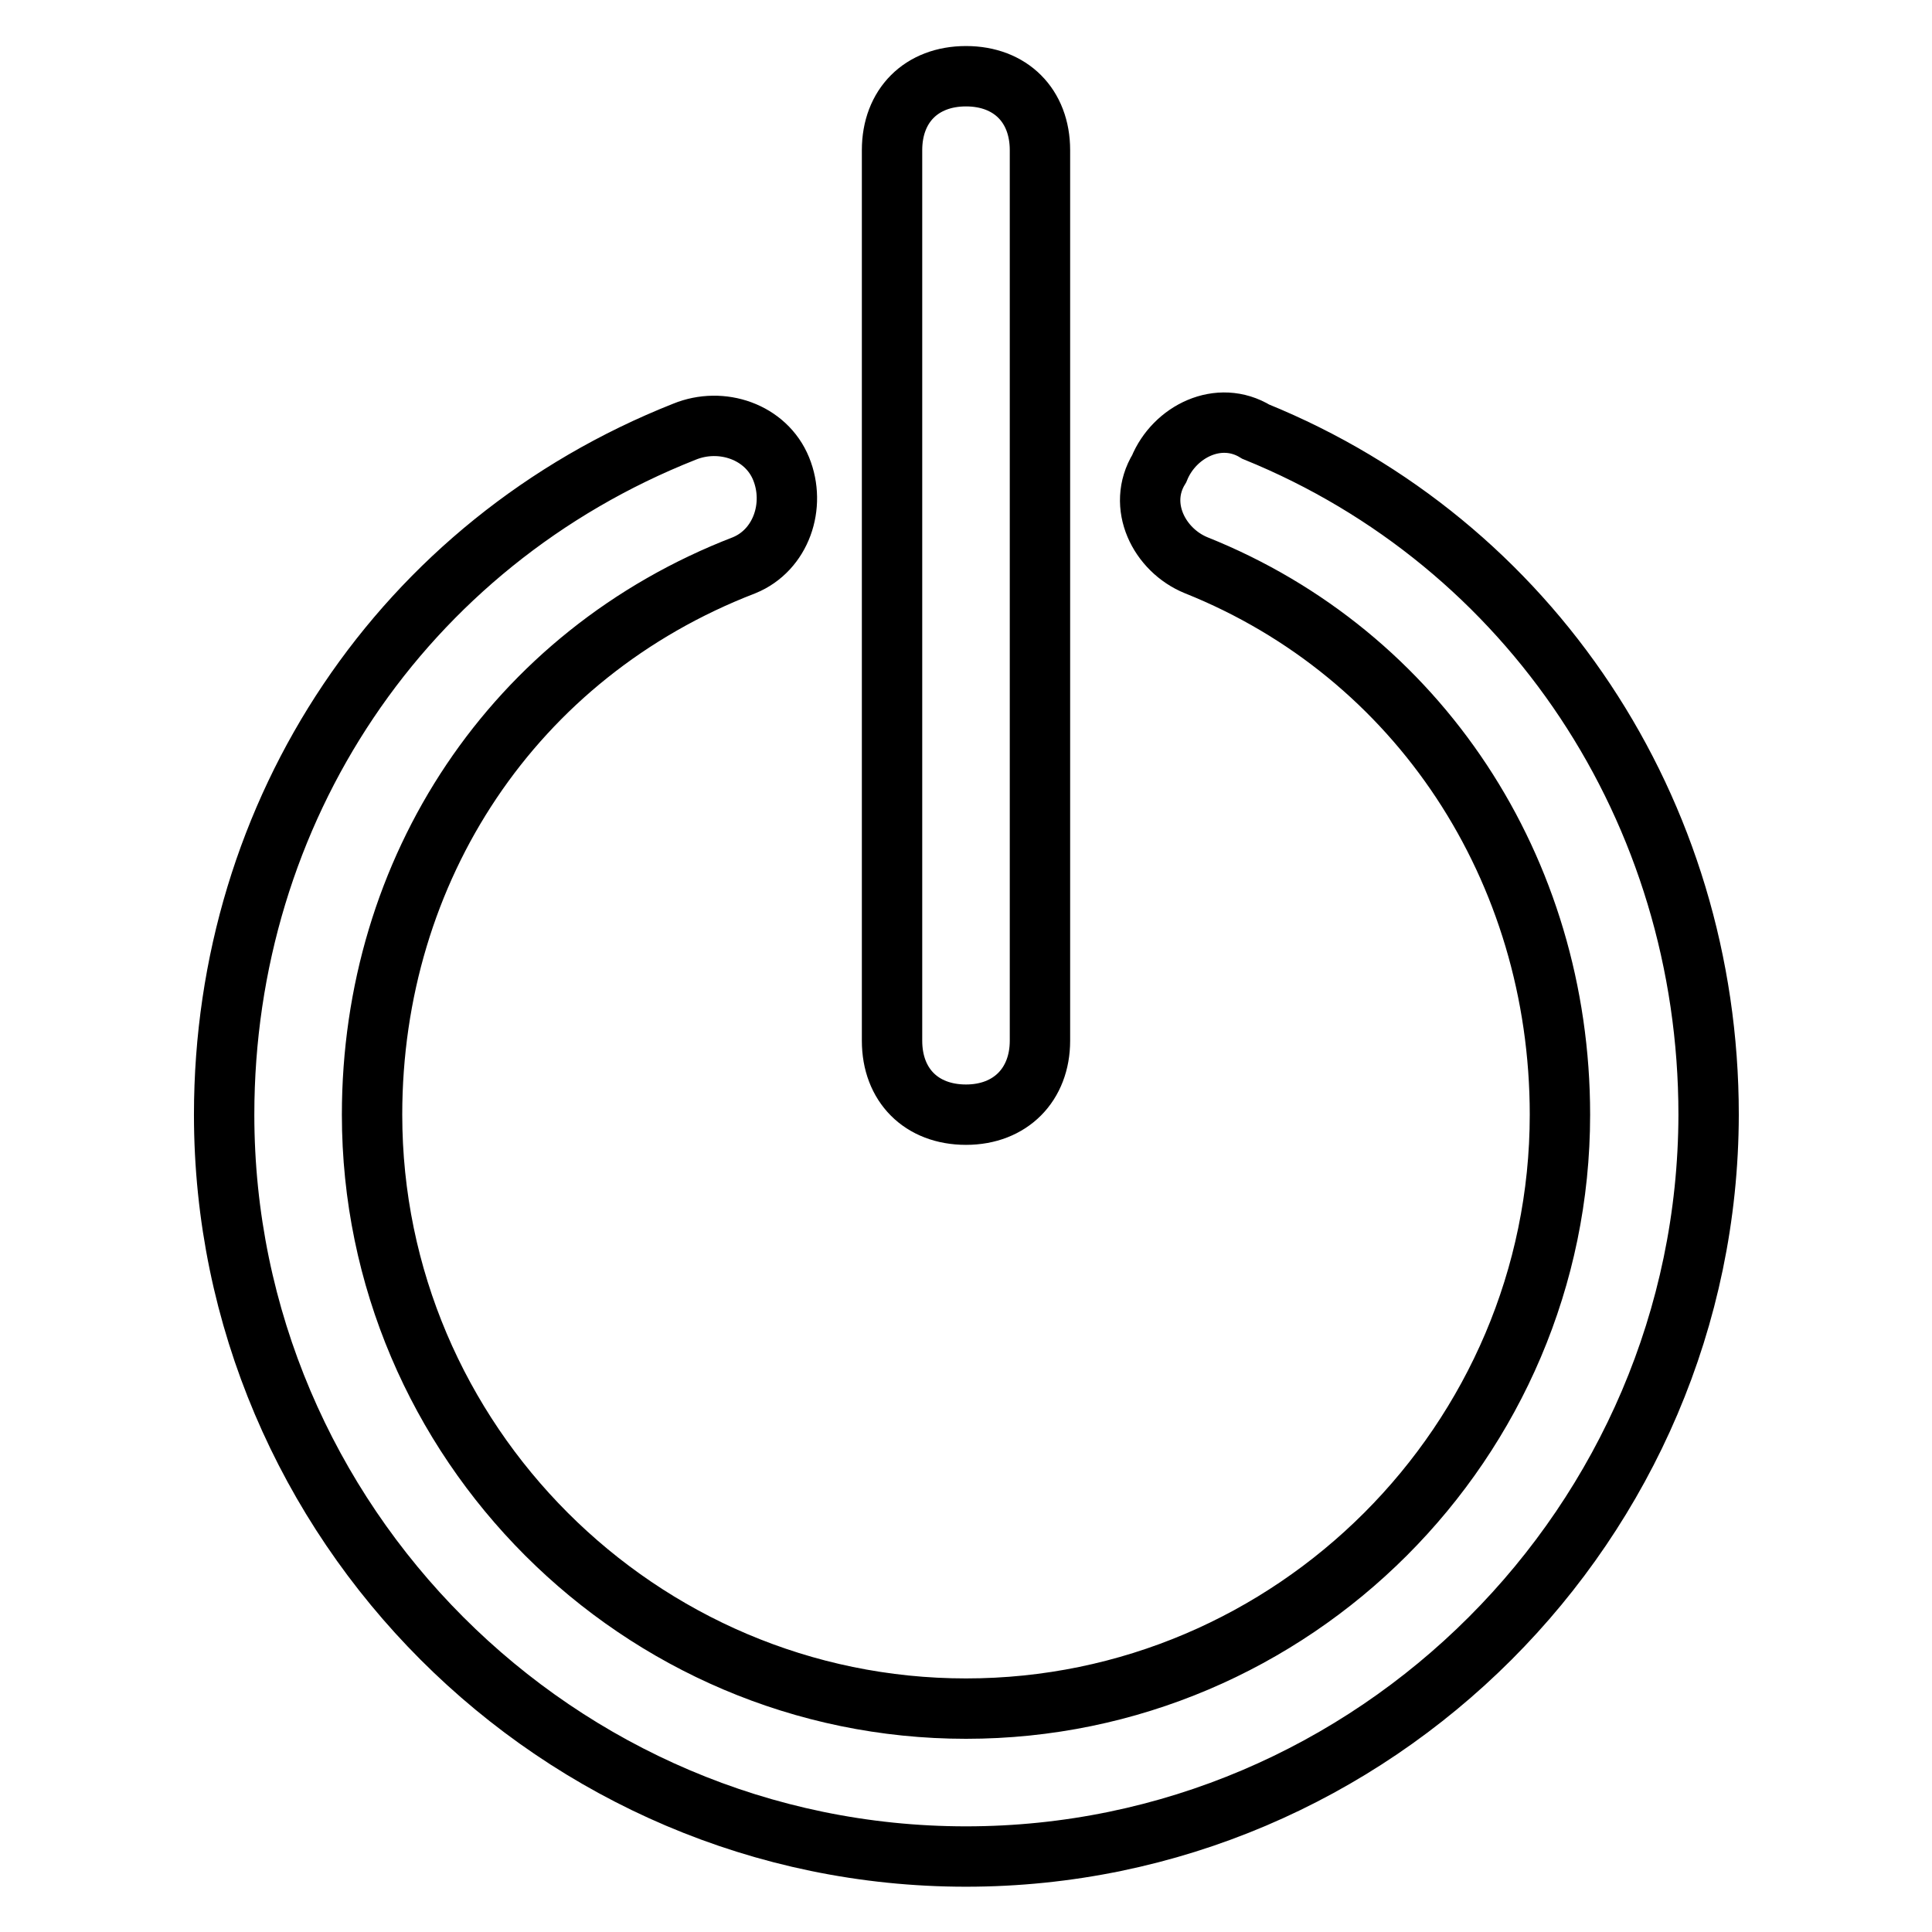 <?xml version="1.0" encoding="utf-8"?>
<!-- Svg Vector Icons : http://www.onlinewebfonts.com/icon -->
<!DOCTYPE svg PUBLIC "-//W3C//DTD SVG 1.1//EN" "http://www.w3.org/Graphics/SVG/1.1/DTD/svg11.dtd">
<svg version="1.1" xmlns="http://www.w3.org/2000/svg" xmlns:xlink="http://www.w3.org/1999/xlink" x="0px" y="0px" viewBox="0 0 256 256" enable-background="new 0 0 256 256" xml:space="preserve">
<g> <path stroke-width="8" fill-opacity="0" stroke="#000000"  d="M128,246c-54.1,0-98.3-44.3-98.3-98.3c0-40.3,23.6-75.7,61-90.5c4.9-2,10.8,0,12.8,4.9 c2,4.9,0,10.8-4.9,12.8C68,86.7,49.3,115.2,49.3,147.7c0,43.3,35.4,78.7,78.7,78.7s78.7-35.4,78.7-78.7c0-32.5-18.7-61-48.2-72.8 c-4.9-2-7.9-7.9-4.9-12.8c2-4.9,7.9-7.9,12.8-4.9c36.4,14.8,60,50.2,60,90.5C226.3,201.7,182.1,246,128,246z M128,147.7 c-5.9,0-9.8-3.9-9.8-9.8v-118c0-5.9,3.9-9.8,9.8-9.8c5.9,0,9.8,3.9,9.8,9.8v118C137.8,143.7,133.9,147.7,128,147.7z"/></g>
</svg>